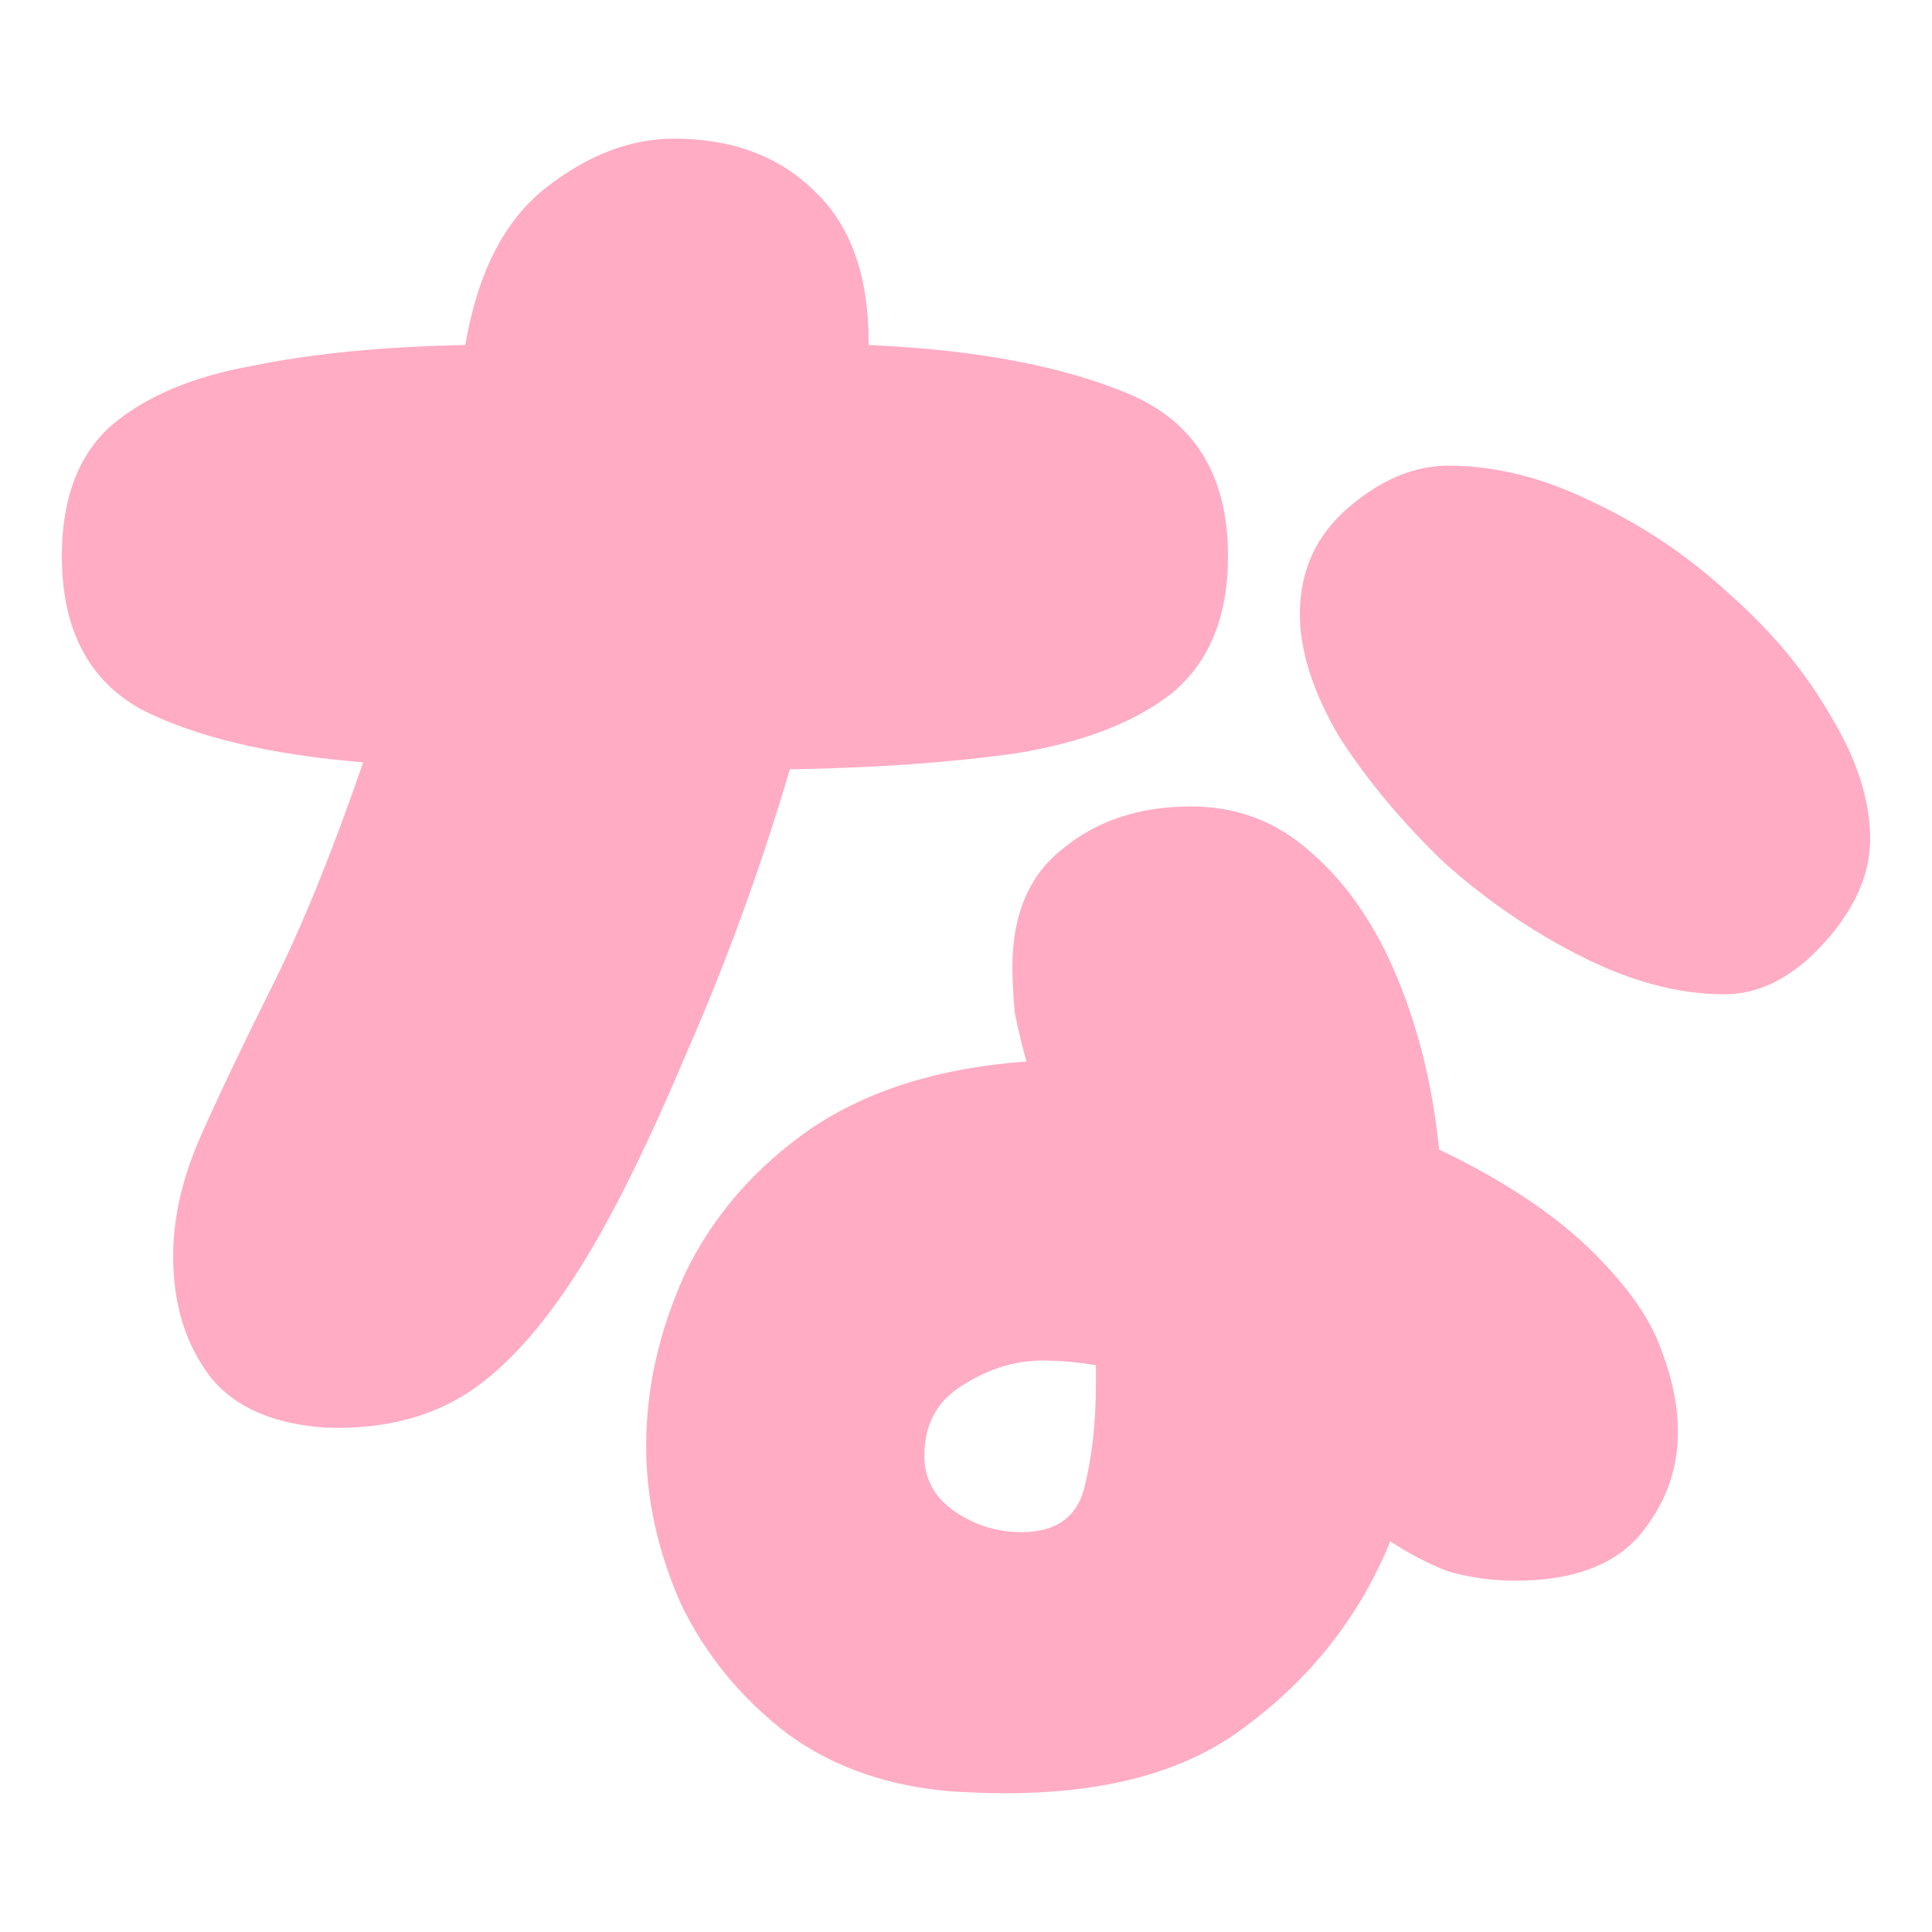 <?xml version="1.0" encoding="UTF-8"?>
<!-- Created with Inkscape (http://www.inkscape.org/) -->
<svg width="100" height="100" version="1.1" viewBox="0 0 26.458 26.458" xmlns="http://www.w3.org/2000/svg">
 <path d="m4.498 19.553q-1.111-0.064-1.619-0.699-0.508-0.667-0.508-1.651 0-0.794 0.381-1.651t0.984-2.064 1.238-3.048q-1.937-0.159-3.048-0.73-1.079-0.603-1.079-2.095 0-1.175 0.667-1.778 0.699-0.603 1.937-0.826 1.238-0.254 2.921-0.286 0.254-1.492 1.111-2.159t1.746-0.667q1.206 0 1.937 0.73 0.73 0.699 0.73 2.064v0.032q2.191 0.095 3.556 0.667t1.365 2.223q0 1.238-0.762 1.873-0.762 0.603-2.127 0.826-1.333 0.191-3.111 0.222-0.603 2.032-1.397 3.842-0.762 1.81-1.397 2.857-0.794 1.302-1.619 1.841-0.794 0.508-1.905 0.476zm19.114-5.937q-0.921 0-1.937-0.508t-1.905-1.302q-0.857-0.826-1.429-1.714-0.54-0.921-0.54-1.683 0-0.889 0.667-1.46t1.365-0.572q0.984 0 2 0.508 1.016 0.476 1.873 1.27 0.857 0.762 1.365 1.651 0.54 0.889 0.54 1.683 0 0.73-0.635 1.429t-1.365 0.699zm-10.509 10.922q-1.365-0.095-2.318-0.794-0.953-0.73-1.46-1.778-0.476-1.079-0.476-2.159 0-1.206 0.54-2.381 0.572-1.175 1.714-1.968 1.175-0.794 2.953-0.921-0.095-0.349-0.159-0.667-0.032-0.349-0.032-0.635 0-1.079 0.699-1.619 0.699-0.572 1.746-0.572 0.953 0 1.651 0.635 0.73 0.635 1.175 1.714t0.572 2.349q1.46 0.699 2.254 1.556 0.603 0.635 0.794 1.206 0.222 0.572 0.222 1.111 0 0.794-0.54 1.429-0.54 0.603-1.683 0.603-0.476 0-0.921-0.127-0.413-0.159-0.794-0.413-0.635 1.556-2.032 2.572-1.365 1.016-3.905 0.857zm-0.445-4.604q0 0.476 0.413 0.762t0.921 0.286q0.699 0 0.857-0.603 0.159-0.635 0.159-1.429 0-0.127 0-0.254-0.381-0.064-0.73-0.064-0.572 0-1.111 0.349-0.508 0.318-0.508 0.953z" fill="#ffacc4" stroke-width=".265" aria-label="な"/>
</svg>
